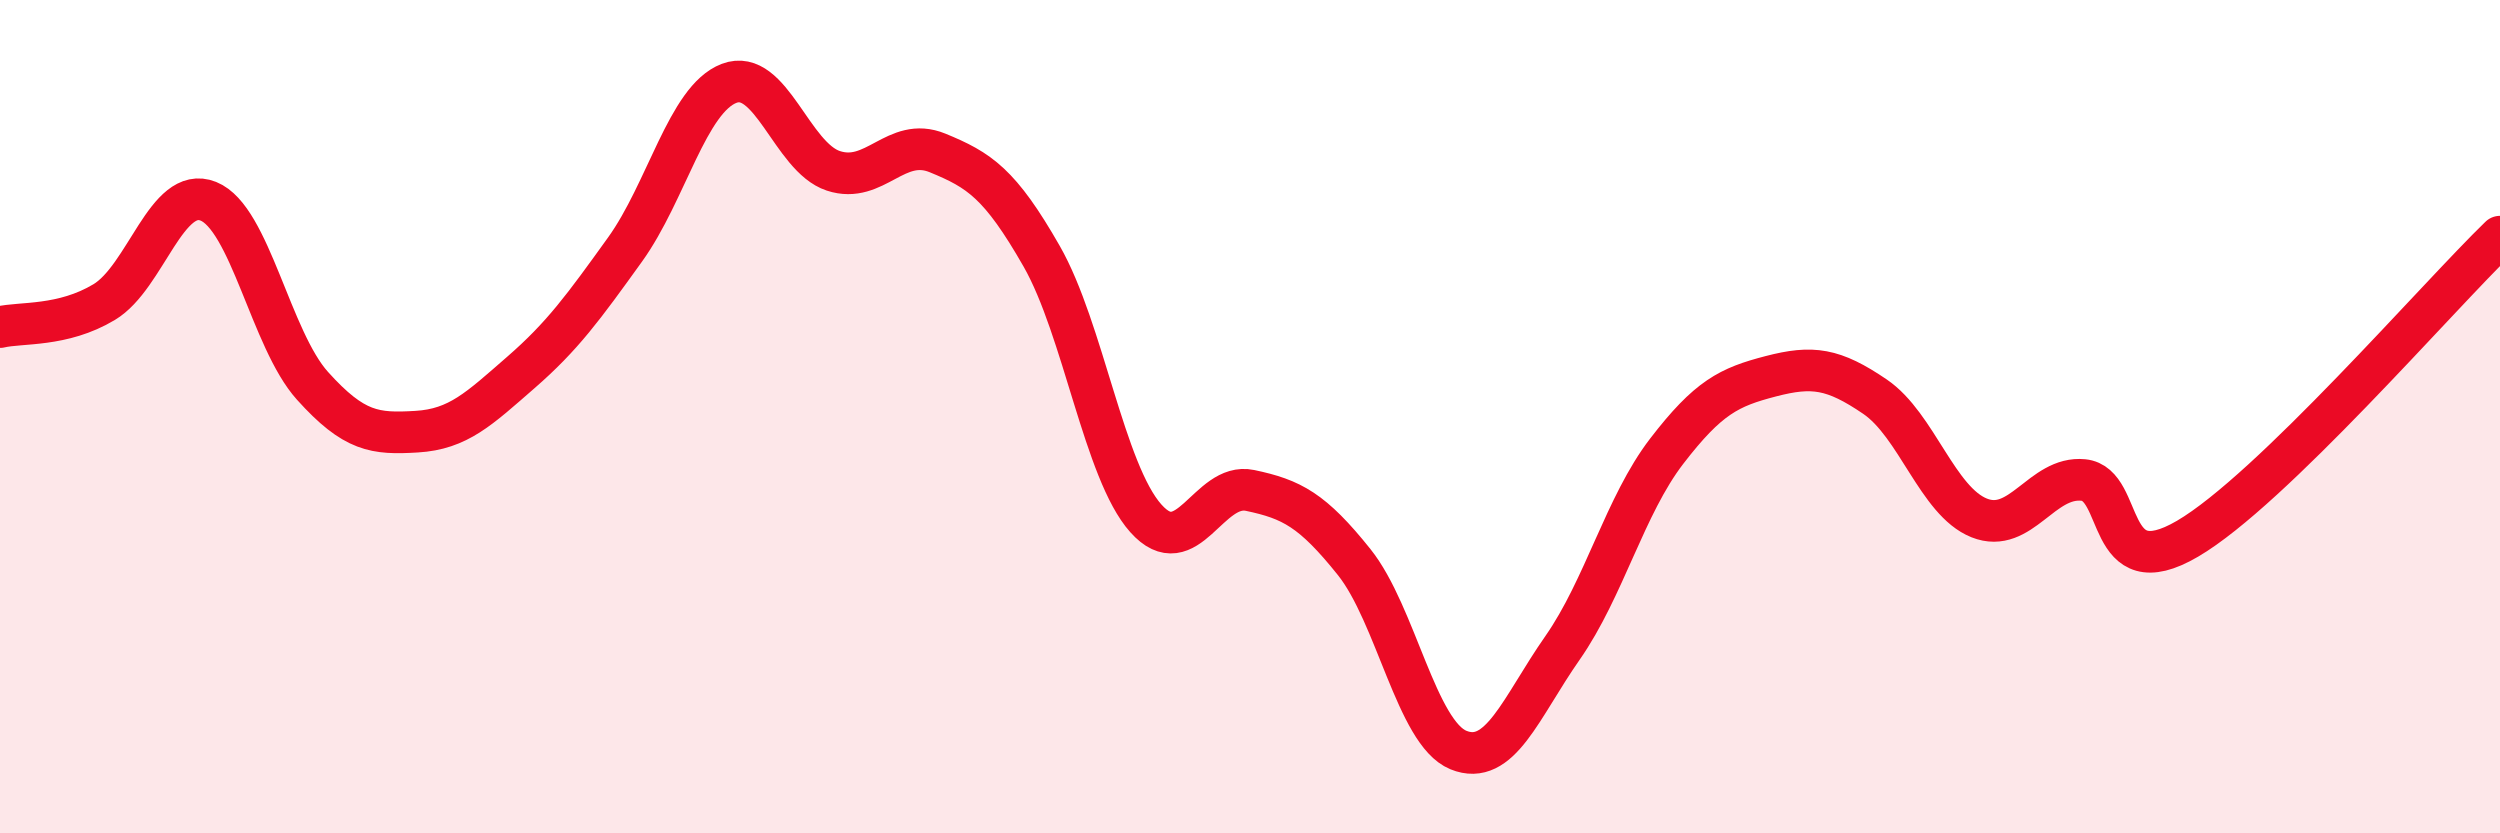 
    <svg width="60" height="20" viewBox="0 0 60 20" xmlns="http://www.w3.org/2000/svg">
      <path
        d="M 0,7.85 C 0.5,7.73 1.5,7.85 2.5,7.25 C 3.5,6.65 4,4.43 5,4.83 C 6,5.23 6.5,8.15 7.5,9.26 C 8.5,10.37 9,10.42 10,10.36 C 11,10.3 11.5,9.81 12.5,8.94 C 13.5,8.07 14,7.38 15,5.99 C 16,4.6 16.5,2.38 17.5,2 C 18.5,1.62 19,3.77 20,4.1 C 21,4.43 21.5,3.26 22.5,3.67 C 23.5,4.08 24,4.4 25,6.15 C 26,7.9 26.5,11.32 27.5,12.44 C 28.5,13.56 29,11.56 30,11.77 C 31,11.98 31.5,12.24 32.5,13.49 C 33.5,14.74 34,17.59 35,18 C 36,18.41 36.5,16.98 37.5,15.55 C 38.5,14.12 39,12.13 40,10.83 C 41,9.53 41.5,9.29 42.5,9.03 C 43.5,8.77 44,8.84 45,9.52 C 46,10.2 46.5,12.03 47.5,12.43 C 48.5,12.83 49,11.42 50,11.52 C 51,11.62 50.5,14.1 52.5,12.93 C 54.5,11.76 58.5,7.13 60,5.68L60 20L0 20Z"
        fill="#EB0A25"
        opacity="0.1"
        stroke-linecap="round"
        stroke-linejoin="round"
      />
      <path
        d="M 0,7.85 C 0.5,7.73 1.5,7.85 2.5,7.25 C 3.5,6.65 4,4.43 5,4.83 C 6,5.23 6.5,8.15 7.5,9.26 C 8.5,10.37 9,10.42 10,10.36 C 11,10.3 11.5,9.81 12.5,8.94 C 13.5,8.07 14,7.38 15,5.99 C 16,4.6 16.5,2.38 17.5,2 C 18.5,1.62 19,3.77 20,4.1 C 21,4.43 21.5,3.26 22.5,3.67 C 23.5,4.08 24,4.4 25,6.15 C 26,7.9 26.5,11.32 27.5,12.44 C 28.5,13.56 29,11.56 30,11.77 C 31,11.98 31.5,12.24 32.5,13.49 C 33.5,14.74 34,17.59 35,18 C 36,18.41 36.5,16.98 37.5,15.55 C 38.5,14.12 39,12.13 40,10.83 C 41,9.53 41.5,9.29 42.5,9.03 C 43.5,8.77 44,8.84 45,9.52 C 46,10.2 46.5,12.03 47.5,12.43 C 48.5,12.83 49,11.42 50,11.52 C 51,11.62 50.5,14.1 52.5,12.93 C 54.5,11.76 58.5,7.13 60,5.68"
        stroke="#EB0A25"
        stroke-width="1"
        fill="none"
        stroke-linecap="round"
        stroke-linejoin="round"
      />
    </svg>
  